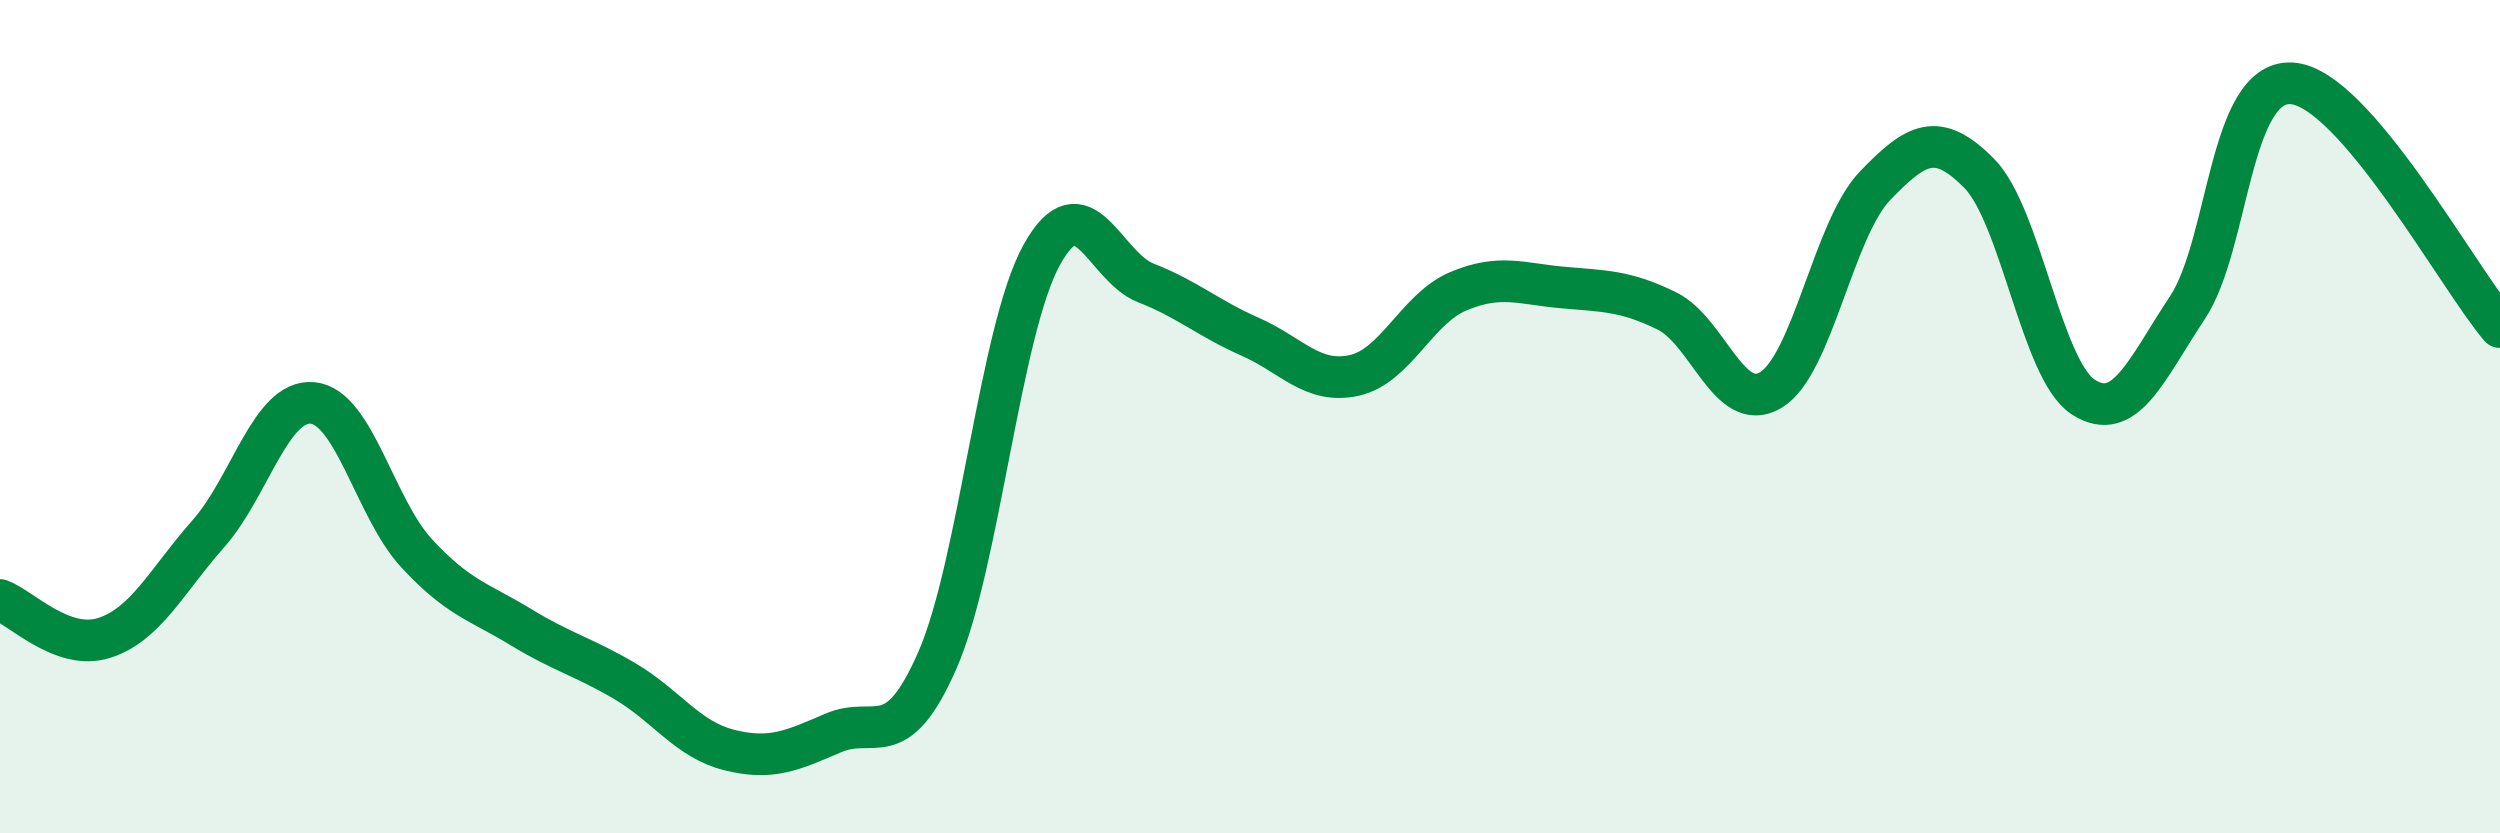 
    <svg width="60" height="20" viewBox="0 0 60 20" xmlns="http://www.w3.org/2000/svg">
      <path
        d="M 0,14.4 C 0.5,14.58 1.5,15.63 2.5,15.31 C 3.5,14.99 4,13.94 5,12.81 C 6,11.68 6.5,9.58 7.5,9.67 C 8.5,9.76 9,12.2 10,13.28 C 11,14.36 11.5,14.44 12.5,15.05 C 13.5,15.66 14,15.76 15,16.35 C 16,16.94 16.5,17.75 17.5,18 C 18.5,18.25 19,18.02 20,17.59 C 21,17.16 21.5,18.13 22.5,15.84 C 23.5,13.55 24,7.93 25,6.12 C 26,4.31 26.5,6.4 27.5,6.79 C 28.5,7.18 29,7.64 30,8.08 C 31,8.52 31.5,9.23 32.5,9.01 C 33.5,8.79 34,7.41 35,6.99 C 36,6.57 36.5,6.81 37.5,6.9 C 38.5,6.99 39,6.97 40,7.46 C 41,7.95 41.5,9.96 42.5,9.36 C 43.5,8.76 44,5.5 45,4.46 C 46,3.42 46.5,3.15 47.5,4.16 C 48.5,5.17 49,8.89 50,9.53 C 51,10.17 51.5,8.89 52.5,7.38 C 53.5,5.87 53.5,1.91 55,2 C 56.5,2.09 59,6.68 60,7.85L60 20L0 20Z"
        fill="#008740"
        opacity="0.1"
        stroke-linecap="round"
        stroke-linejoin="round"
      />
      <path
        d="M 0,14.4 C 0.5,14.58 1.5,15.63 2.5,15.31 C 3.5,14.99 4,13.94 5,12.81 C 6,11.68 6.5,9.58 7.5,9.67 C 8.5,9.76 9,12.2 10,13.28 C 11,14.36 11.5,14.44 12.5,15.05 C 13.5,15.66 14,15.76 15,16.35 C 16,16.94 16.5,17.75 17.5,18 C 18.5,18.25 19,18.02 20,17.59 C 21,17.16 21.5,18.13 22.5,15.84 C 23.5,13.55 24,7.93 25,6.12 C 26,4.31 26.5,6.4 27.5,6.79 C 28.5,7.18 29,7.64 30,8.08 C 31,8.52 31.5,9.23 32.5,9.01 C 33.5,8.79 34,7.41 35,6.99 C 36,6.57 36.5,6.81 37.5,6.9 C 38.5,6.99 39,6.97 40,7.46 C 41,7.95 41.5,9.96 42.5,9.36 C 43.5,8.76 44,5.5 45,4.46 C 46,3.42 46.5,3.15 47.5,4.16 C 48.5,5.17 49,8.89 50,9.53 C 51,10.17 51.5,8.89 52.5,7.38 C 53.5,5.87 53.5,1.91 55,2 C 56.5,2.09 59,6.68 60,7.85"
        stroke="#008740"
        stroke-width="1"
        fill="none"
        stroke-linecap="round"
        stroke-linejoin="round"
      />
    </svg>
  